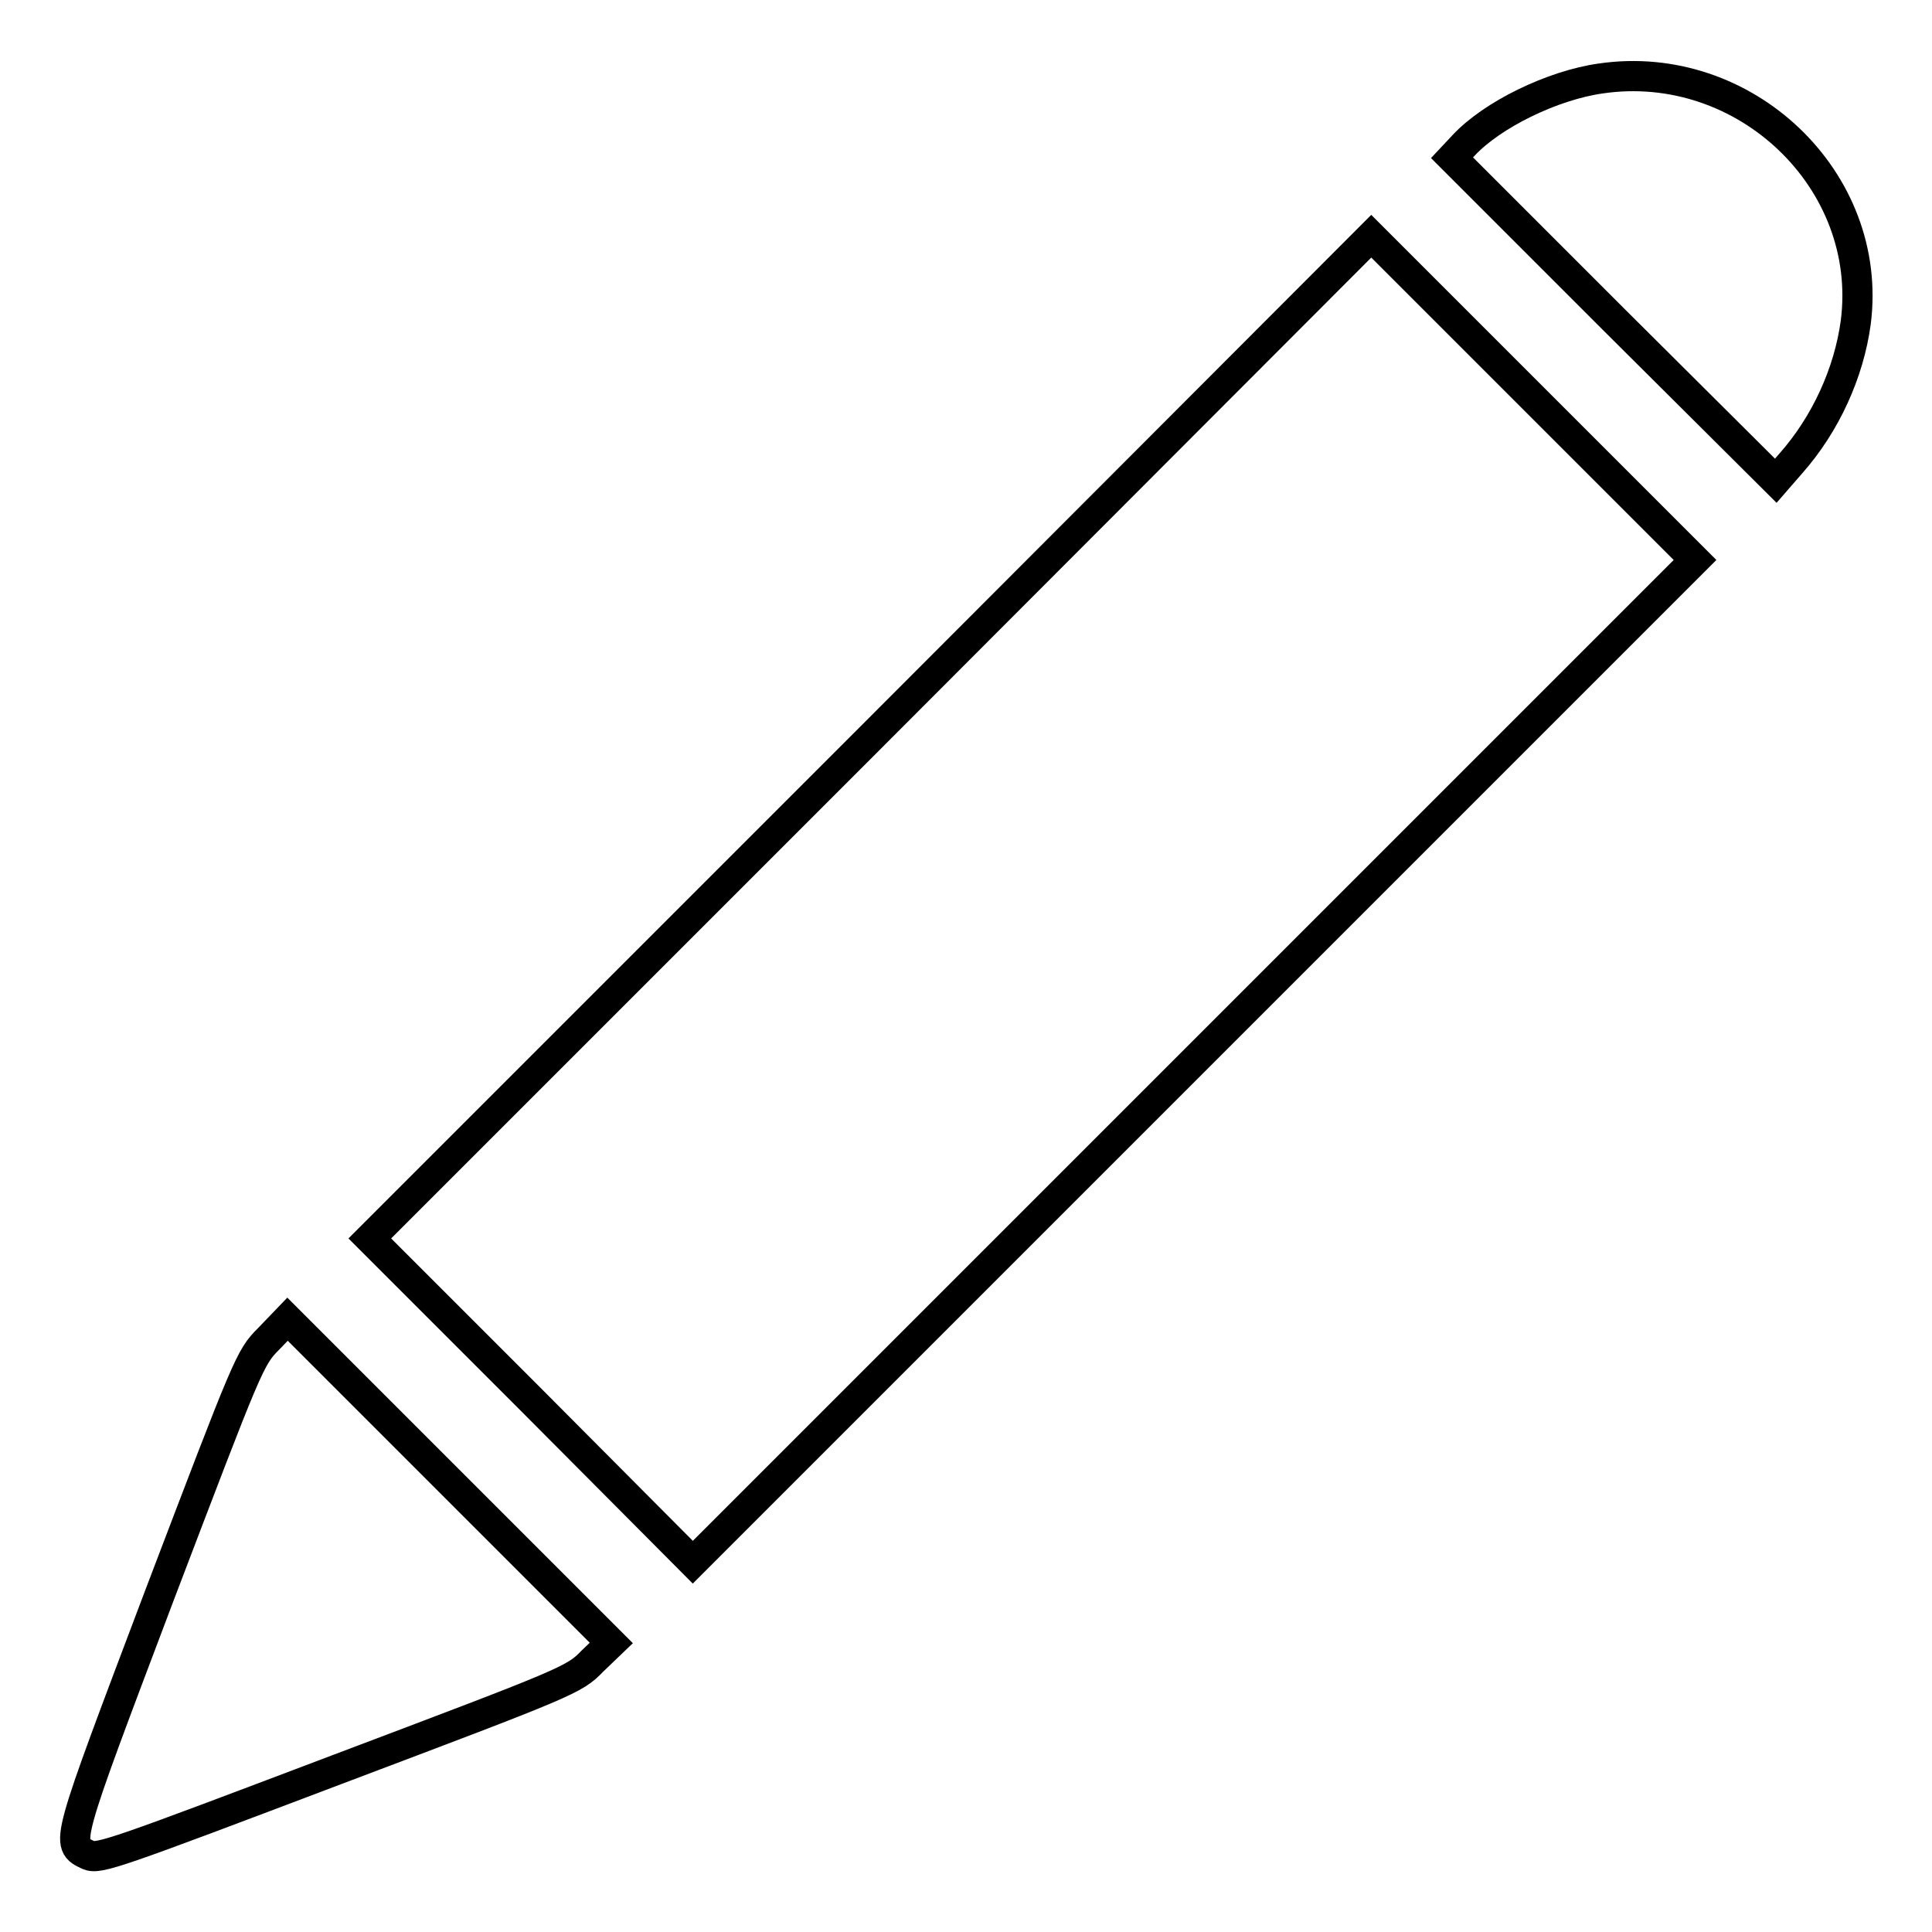 <?xml version="1.0" encoding="utf-8"?>
<!-- Svg Vector Icons : http://www.onlinewebfonts.com/icon -->
<!DOCTYPE svg PUBLIC "-//W3C//DTD SVG 1.1//EN" "http://www.w3.org/Graphics/SVG/1.1/DTD/svg11.dtd">
<svg version="1.1" xmlns="http://www.w3.org/2000/svg" xmlns:xlink="http://www.w3.org/1999/xlink" x="0px" y="0px" viewBox="0 0 256 256" enable-background="new 0 0 256 256" xml:space="preserve">
<g><g><g><path stroke-width="4" fill-opacity="0" stroke="#000000"  d="M212.1,10.4c-6.4,0.9-14.4,4.8-18.2,8.9l-1.5,1.6l21.4,21.4l21.5,21.4l2-2.3c4.6-5.2,7.7-12,8.6-18.7C248.3,23.9,231.2,7.6,212.1,10.4z"/><path stroke-width="4" fill-opacity="0" stroke="#000000"  d="M115.3,97.8L49,164.1l21.5,21.5L91.8,207l66.4-66.4l66.4-66.4l-21.5-21.5l-21.4-21.4L115.3,97.8z"/><path stroke-width="4" fill-opacity="0" stroke="#000000"  d="M35.6,177.4c-2.5,2.5-2.7,3.1-14.4,33.8c-12.7,33.6-12.6,33.1-9.5,34.6c1.4,0.6,3.6-0.2,32.9-11.3c30.7-11.6,31.5-11.9,33.9-14.4l2.5-2.4l-21.5-21.5l-21.4-21.4L35.6,177.4z"/></g></g></g>
</svg>